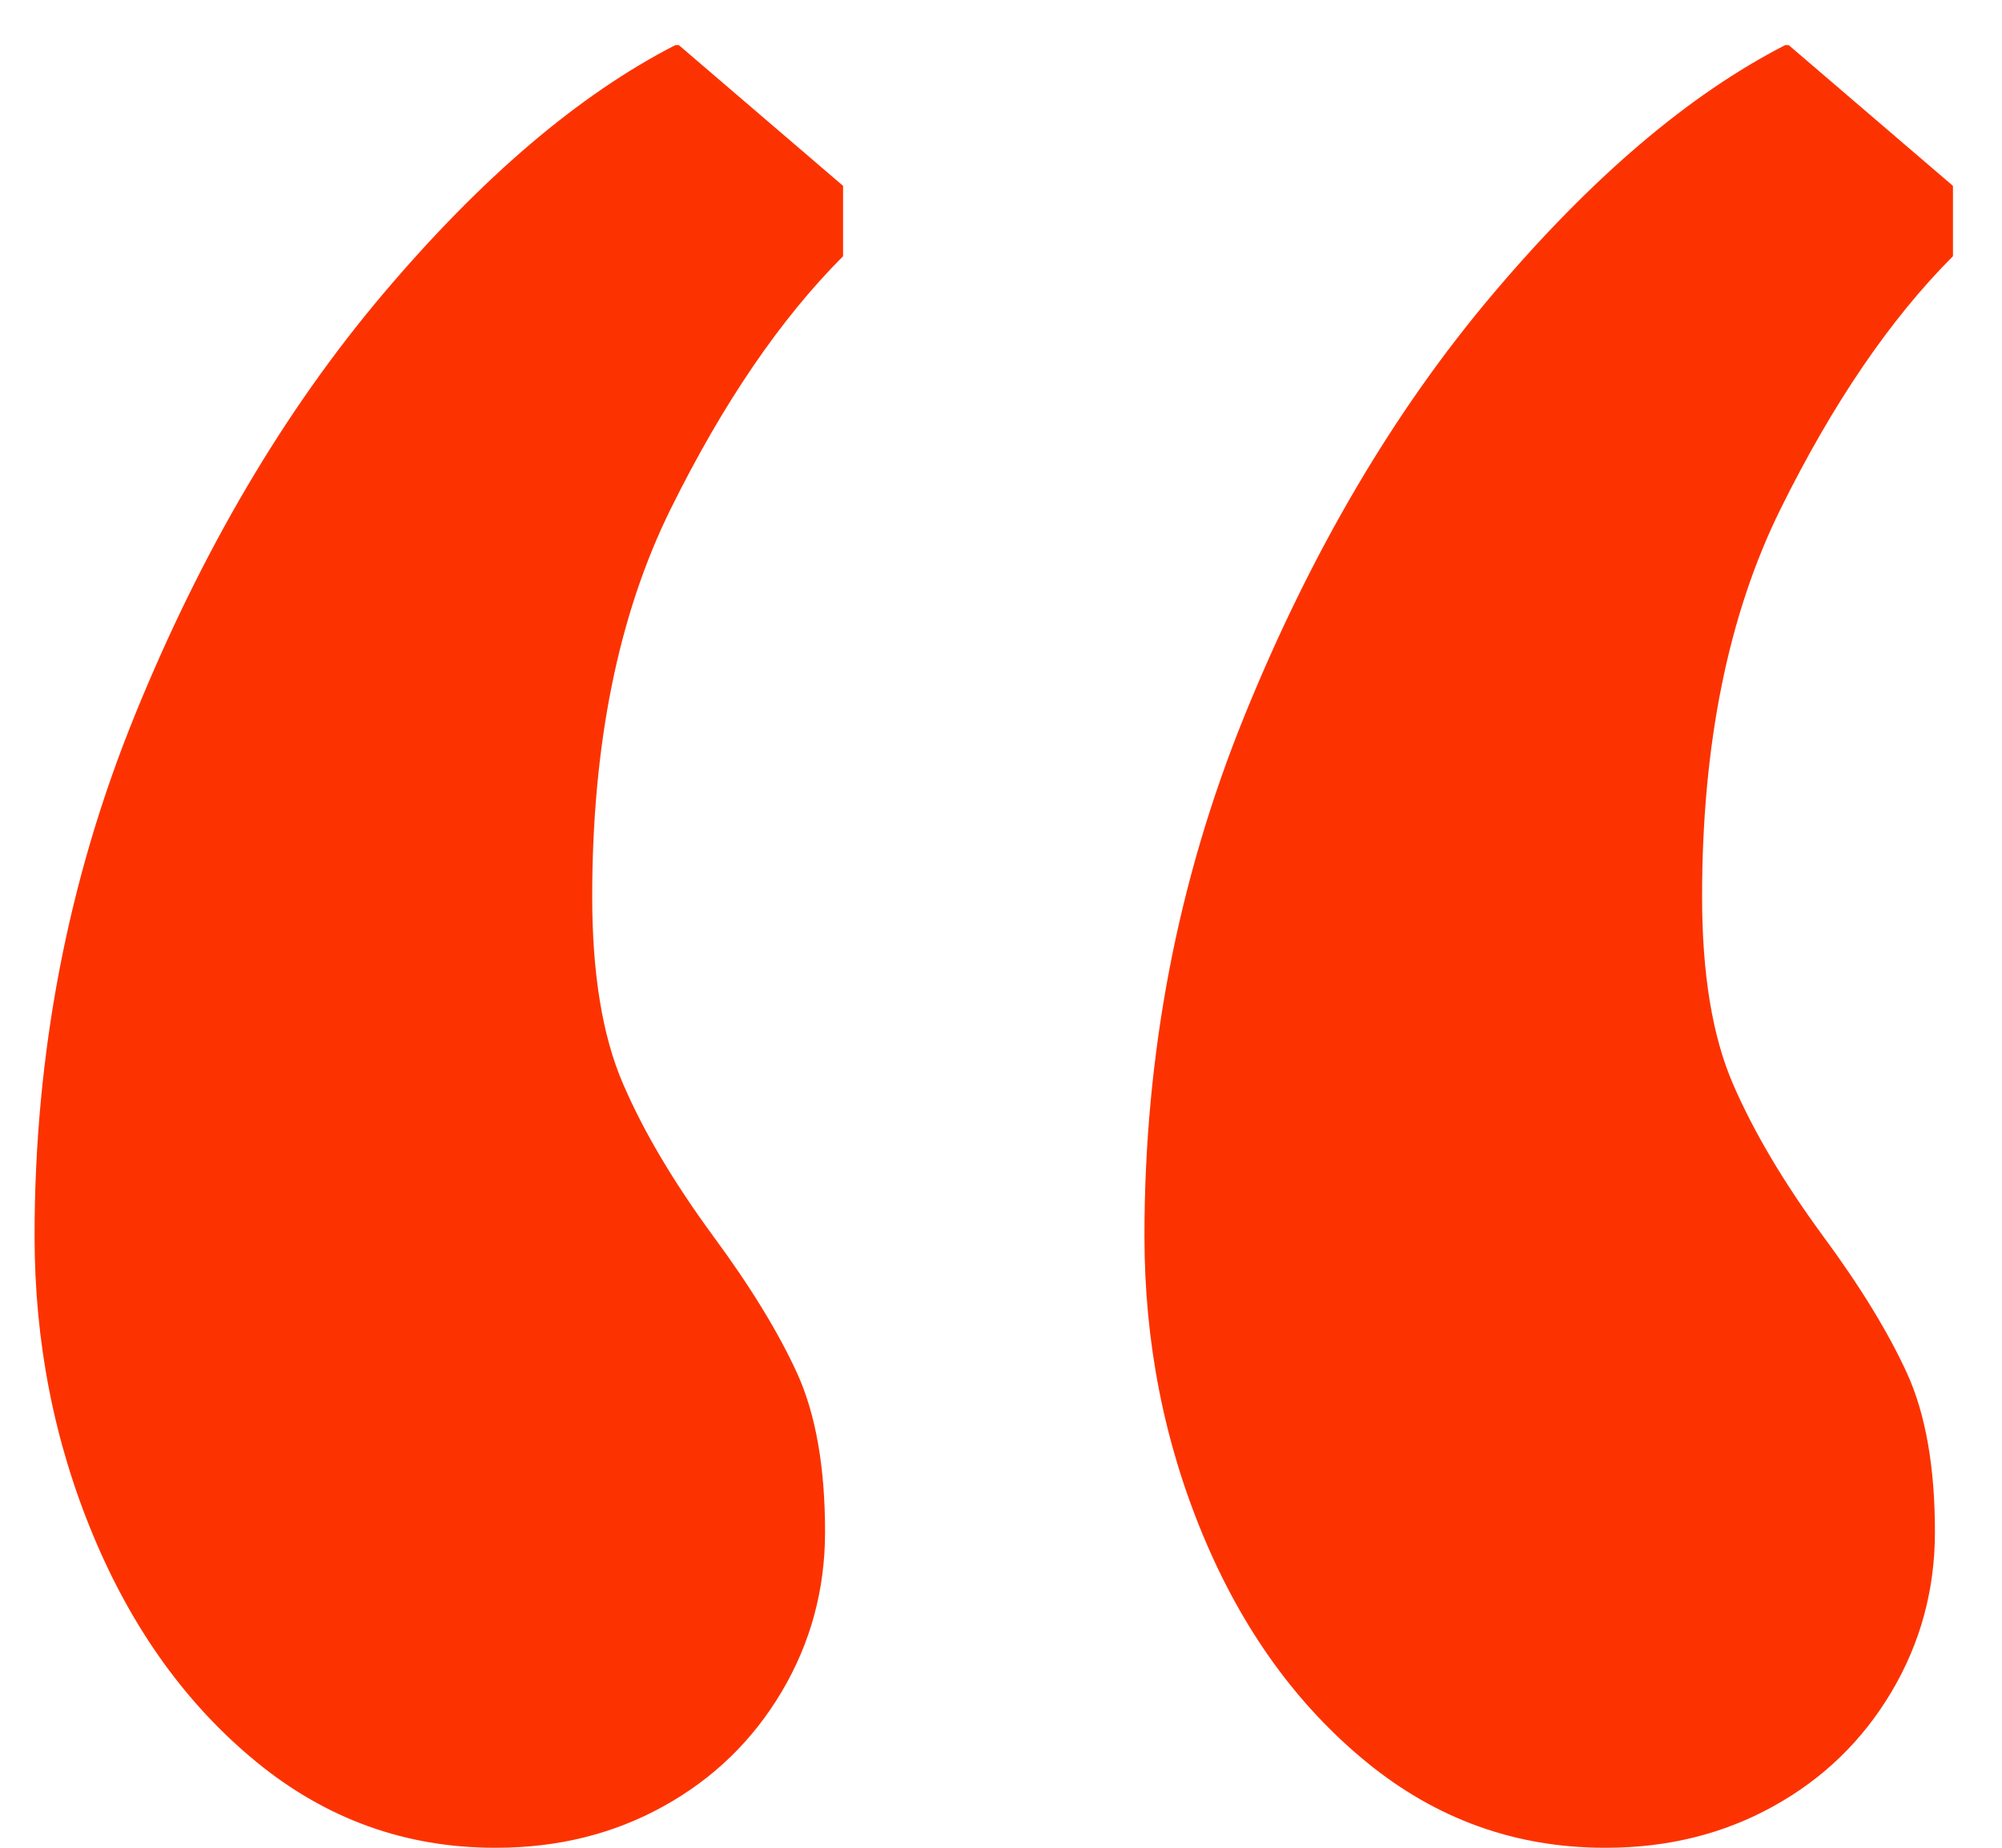 <?xml version="1.0" encoding="utf-8"?>
<svg xmlns="http://www.w3.org/2000/svg" xmlns:xlink="http://www.w3.org/1999/xlink" width="26px" height="24px" viewBox="0 0 26 24" version="1.1">
    
    <title>20D7C0AC-652E-452B-94EB-817068CFE648</title>
    <desc>Created with sketchtool.</desc>
    <g id="Symbols" stroke="none" stroke-width="1" fill="none" fill-rule="evenodd">
        <g id="Testimonial" transform="translate(-136, -229)" fill="#FC3300" fill-rule="nonzero">
            <g id="1">
                <path d="M150.863,245.055 C150.863,242.68 151.297,240.426 152.164,238.293 C153.031,236.16 154.105,234.336 155.387,232.82 C156.668,231.305 157.934,230.227 159.184,229.586 L159.23,229.586 L161.363,231.414 L161.363,232.328 C160.551,233.141 159.805,234.234 159.125,235.609 C158.445,236.984 158.105,238.664 158.105,240.648 C158.105,241.648 158.238,242.457 158.504,243.074 C158.77,243.691 159.16,244.352 159.676,245.055 C160.16,245.711 160.523,246.305 160.766,246.836 C161.008,247.367 161.129,248.055 161.129,248.898 C161.129,249.648 160.941,250.34 160.566,250.973 C160.191,251.605 159.68,252.102 159.031,252.461 C158.383,252.82 157.66,253 156.863,253 L156.84,253 C155.684,253 154.652,252.629 153.746,251.887 C152.84,251.145 152.133,250.164 151.625,248.945 C151.117,247.727 150.863,246.43 150.863,245.055 Z M136.449,245.055 C136.449,242.68 136.883,240.426 137.75,238.293 C138.617,236.16 139.691,234.336 140.973,232.82 C142.254,231.305 143.52,230.227 144.77,229.586 L144.816,229.586 L146.949,231.414 L146.949,232.328 C146.137,233.141 145.391,234.234 144.711,235.609 C144.031,236.984 143.691,238.664 143.691,240.648 C143.691,241.648 143.824,242.457 144.09,243.074 C144.355,243.691 144.746,244.352 145.262,245.055 C145.746,245.711 146.109,246.305 146.352,246.836 C146.594,247.367 146.715,248.055 146.715,248.898 C146.715,249.648 146.527,250.34 146.152,250.973 C145.777,251.605 145.266,252.102 144.617,252.461 C143.969,252.82 143.246,253 142.449,253 L142.426,253 C141.27,253 140.238,252.629 139.332,251.887 C138.426,251.145 137.719,250.164 137.211,248.945 C136.703,247.727 136.449,246.43 136.449,245.055 Z" id="“"/>
            </g>
        </g>
    </g>
</svg>